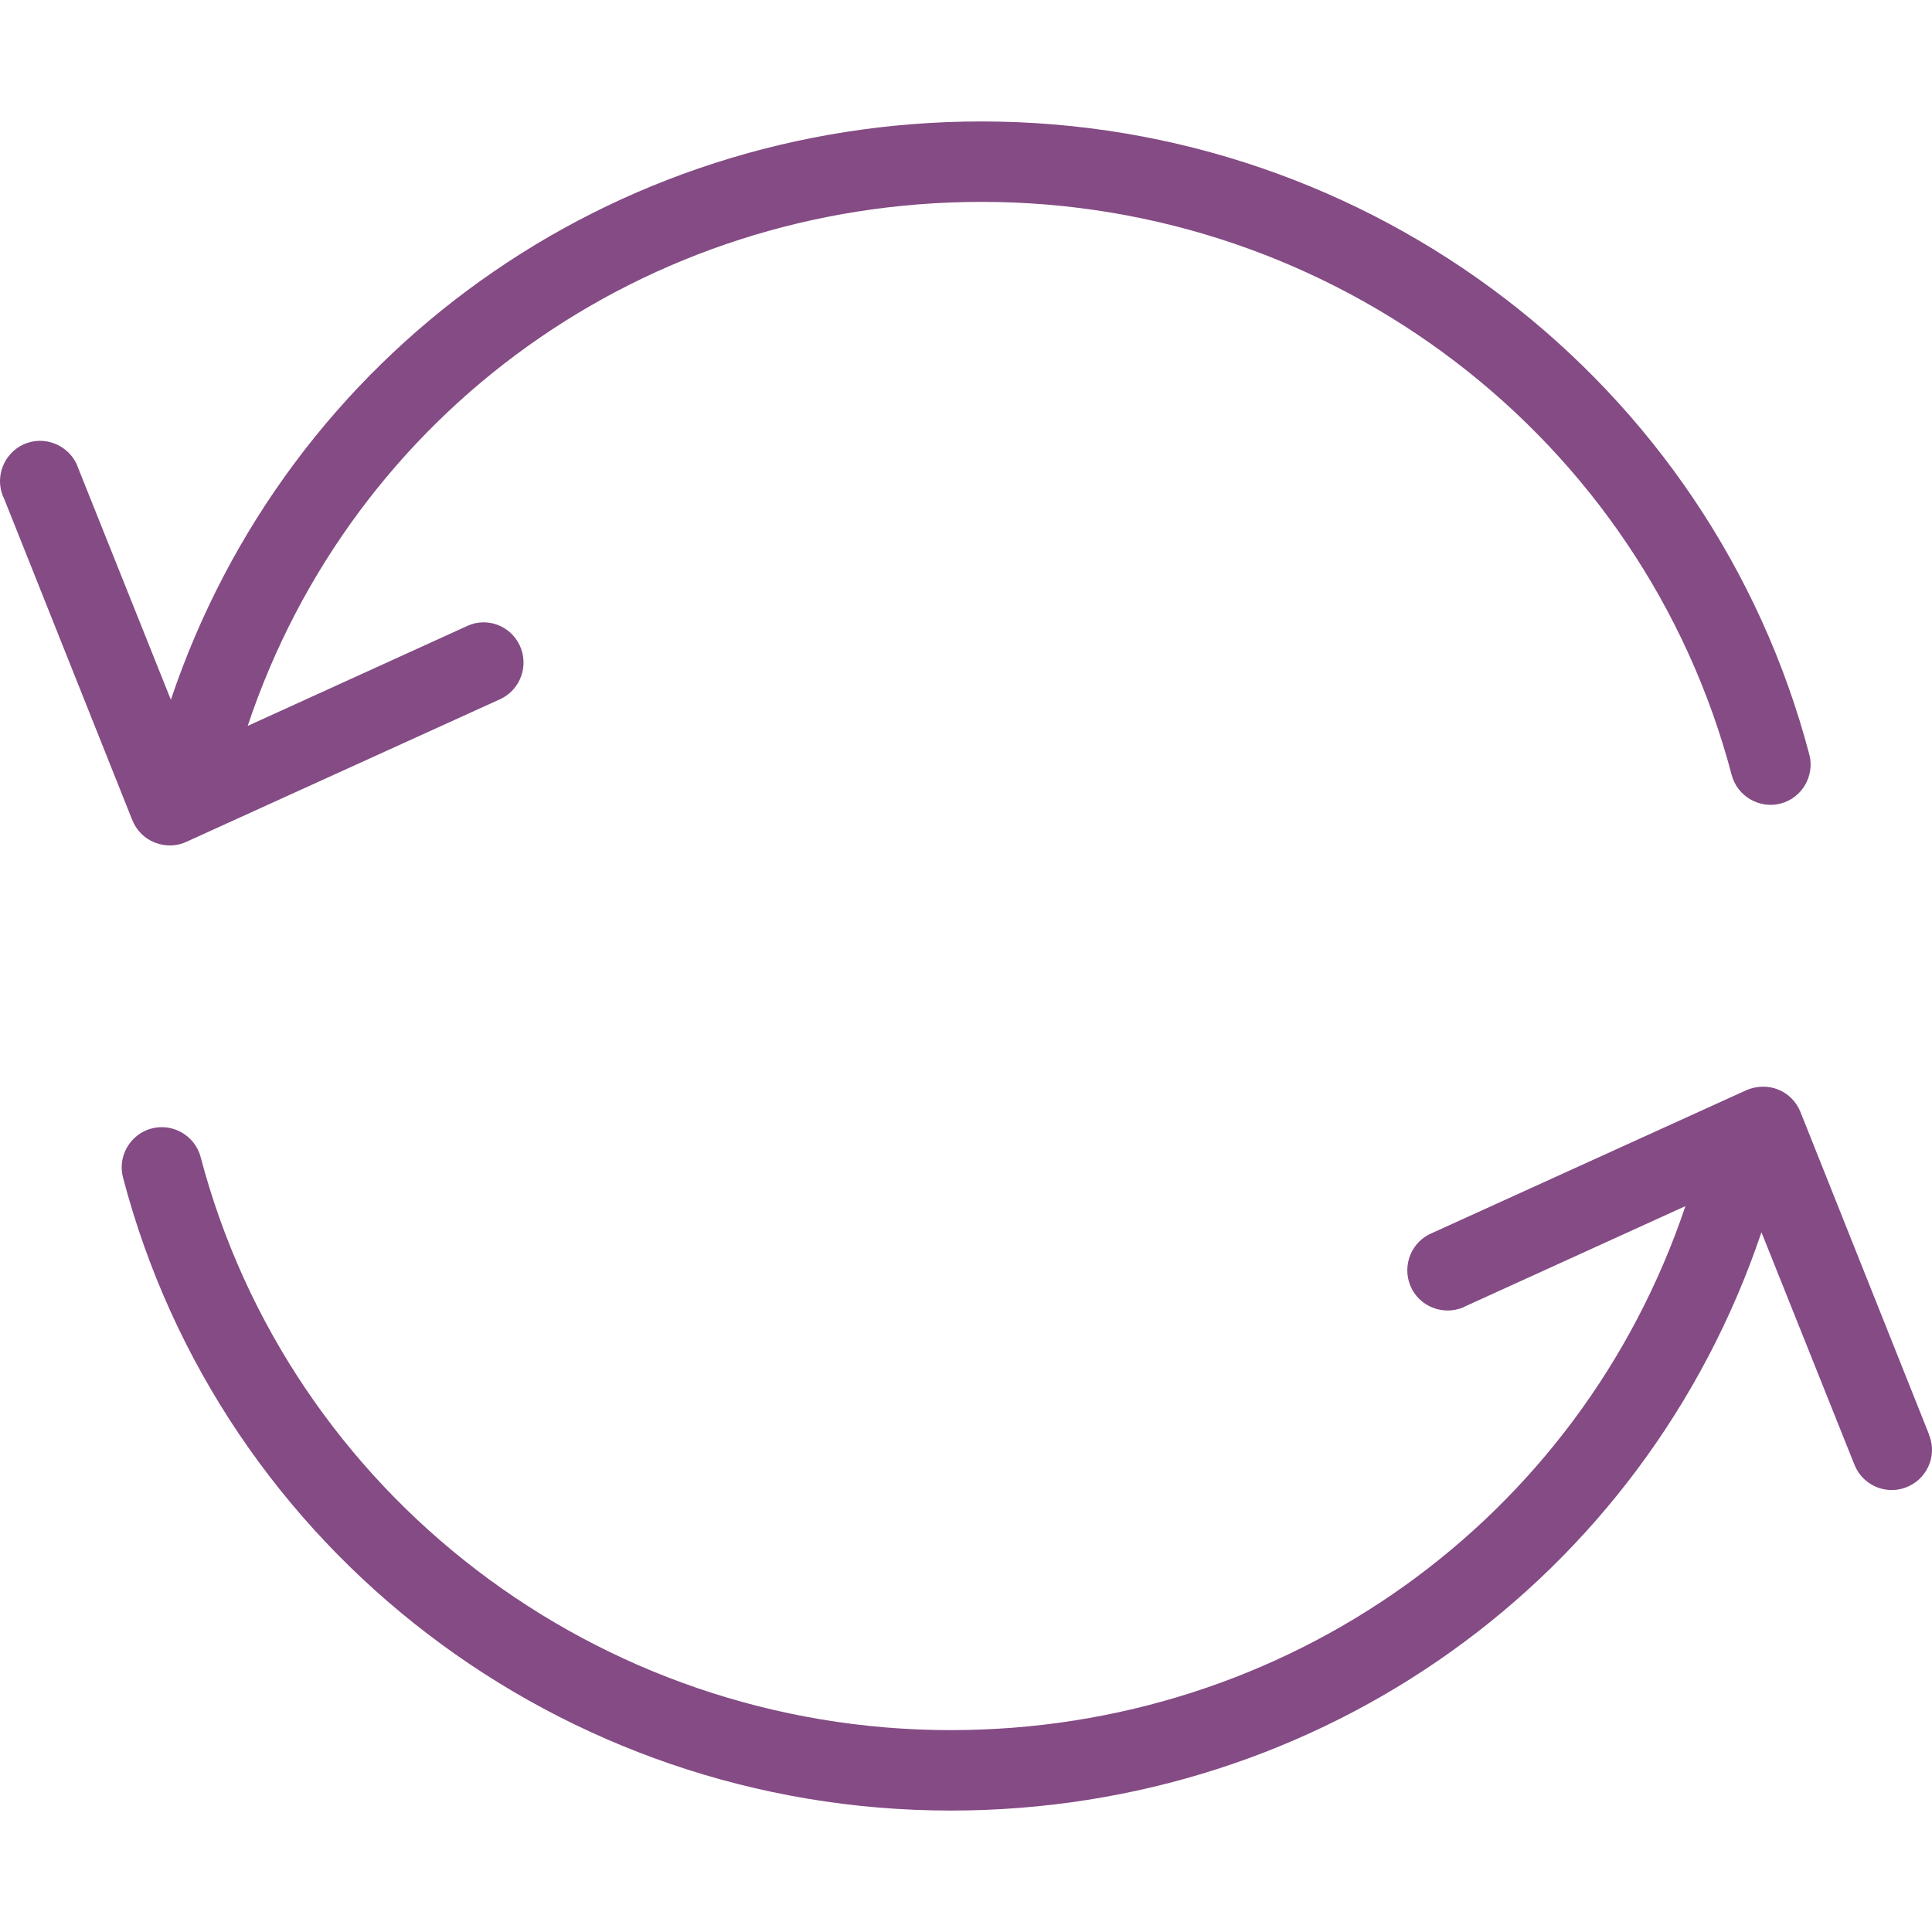 <svg xmlns="http://www.w3.org/2000/svg" version="1.1" xmlns:xlink="http://www.w3.org/1999/xlink" width="512" height="512" x="0" y="0" viewBox="0 0 512.422 512.422" style="enable-background:new 0 0 512 512" xml:space="preserve"><g><path d="M41.053 223.464c2.667 1.067 5.76 1.067 8.427-.213l83.307-37.867c5.333-2.56 7.573-8.96 5.013-14.293-2.453-5.12-8.533-7.467-13.76-5.12l-58.347 26.56C93.533 109.224 171.08 53.544 260.36 53.544c93.547 0 175.36 62.507 198.933 152 1.493 5.653 7.36 9.067 13.013 7.573 5.653-1.493 9.067-7.36 7.573-13.013-26.027-98.773-116.267-167.893-219.52-167.893-98.453 0-184.107 61.44-215.04 153.387l-24.533-61.333c-1.813-5.547-7.893-8.64-13.44-6.827-5.547 1.813-8.64 7.893-6.827 13.44.107.427.32.853.533 1.28l34.027 85.333c1.067 2.667 3.2 4.907 5.974 5.973zM511.773 380.904c-.107-.213-.213-.427-.213-.64l-34.027-85.333c-1.067-2.667-3.2-4.907-5.973-5.973-2.667-1.067-5.76-.96-8.427.213l-83.307 37.867c-5.44 2.24-8 8.533-5.76 13.973 2.24 5.44 8.533 8 13.973 5.76l.64-.32 58.347-26.56c-28.053 83.307-105.707 138.987-194.88 138.987-93.547 0-175.36-62.507-198.933-152-1.493-5.653-7.36-9.067-13.013-7.573-5.653 1.493-9.067 7.36-7.573 13.013 25.92 98.88 116.267 167.893 219.52 167.893 98.453 0 184-61.44 215.04-153.387l24.533 61.333c2.027 5.547 8.107 8.427 13.653 6.4 5.546-2.026 8.426-8.106 6.4-13.653z" fill="#844b84" opacity="1" data-original="#000000"></path></g></svg>